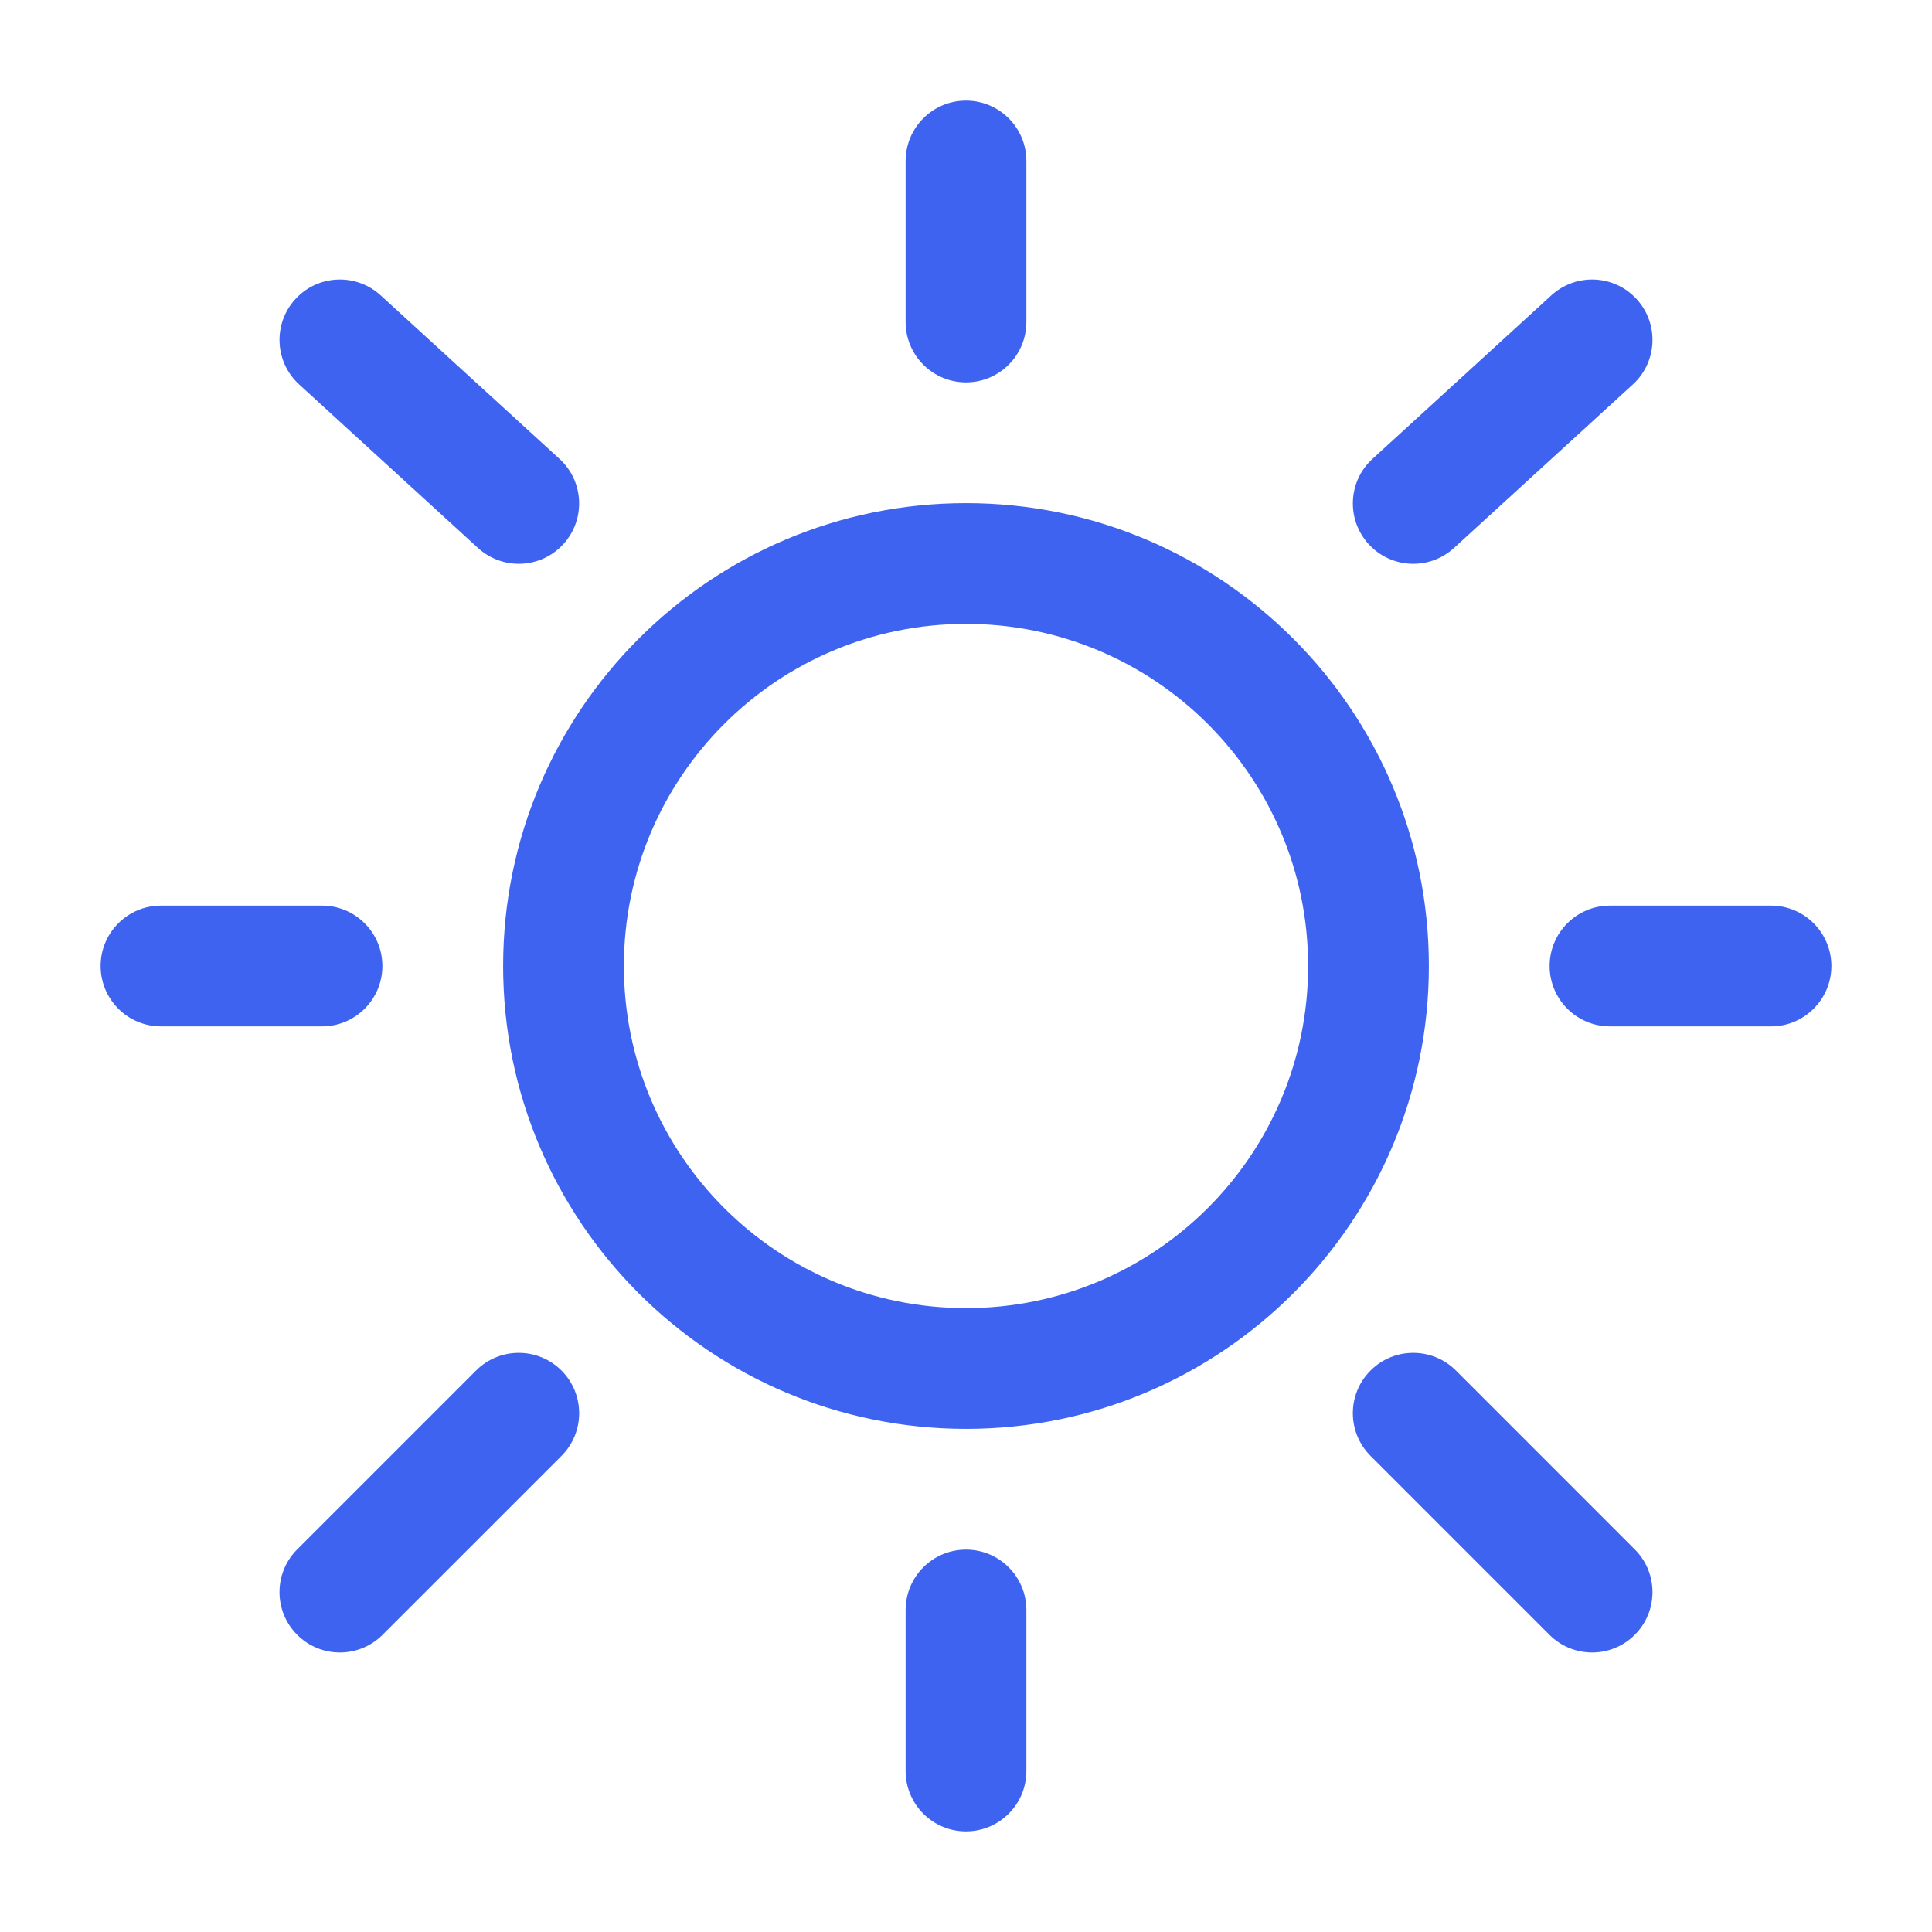 <svg width="60" height="60" viewBox="0 0 60 60" fill="none" xmlns="http://www.w3.org/2000/svg">
<path fill-rule="evenodd" clip-rule="evenodd" d="M30 3.125C31.035 3.125 31.875 3.964 31.875 5V10C31.875 11.036 31.035 11.875 30 11.875C28.965 11.875 28.125 11.036 28.125 10V5C28.125 3.964 28.965 3.125 30 3.125ZM9.172 9.29C9.87 8.526 11.056 8.473 11.821 9.172L17.376 14.251C18.14 14.949 18.193 16.135 17.494 16.9C16.796 17.664 15.61 17.717 14.845 17.018L9.29 11.939C8.526 11.241 8.473 10.055 9.172 9.29ZM50.828 9.29C51.527 10.055 51.474 11.241 50.71 11.939L45.155 17.018C44.391 17.717 43.205 17.664 42.506 16.9C41.807 16.135 41.86 14.949 42.624 14.251L48.179 9.172C48.944 8.473 50.13 8.526 50.828 9.29ZM30 19.375C24.132 19.375 19.375 24.132 19.375 30C19.375 35.868 24.132 40.625 30 40.625C35.868 40.625 40.625 35.868 40.625 30C40.625 24.132 35.868 19.375 30 19.375ZM15.625 30C15.625 22.061 22.061 15.625 30 15.625C37.939 15.625 44.375 22.061 44.375 30C44.375 37.939 37.939 44.375 30 44.375C22.061 44.375 15.625 37.939 15.625 30ZM3.125 30C3.125 28.965 3.964 28.125 5 28.125H10C11.036 28.125 11.875 28.965 11.875 30C11.875 31.035 11.036 31.875 10 31.875H5C3.964 31.875 3.125 31.035 3.125 30ZM48.125 30C48.125 28.965 48.965 28.125 50 28.125H55C56.035 28.125 56.875 28.965 56.875 30C56.875 31.035 56.035 31.875 55 31.875H50C48.965 31.875 48.125 31.035 48.125 30ZM42.564 42.563C43.296 41.831 44.483 41.831 45.215 42.563L50.77 48.119C51.503 48.851 51.503 50.038 50.77 50.77C50.038 51.503 48.851 51.503 48.119 50.77L42.564 45.215C41.831 44.482 41.831 43.295 42.564 42.563ZM17.437 42.563C18.169 43.296 18.169 44.483 17.437 45.215L11.881 50.77C11.149 51.503 9.962 51.503 9.229 50.77C8.497 50.038 8.497 48.851 9.229 48.119L14.785 42.563C15.517 41.831 16.704 41.831 17.437 42.563ZM30 48.125C31.035 48.125 31.875 48.965 31.875 50V55C31.875 56.035 31.035 56.875 30 56.875C28.965 56.875 28.125 56.035 28.125 55V50C28.125 48.965 28.965 48.125 30 48.125Z" fill="#3E63F0"/>
</svg>

